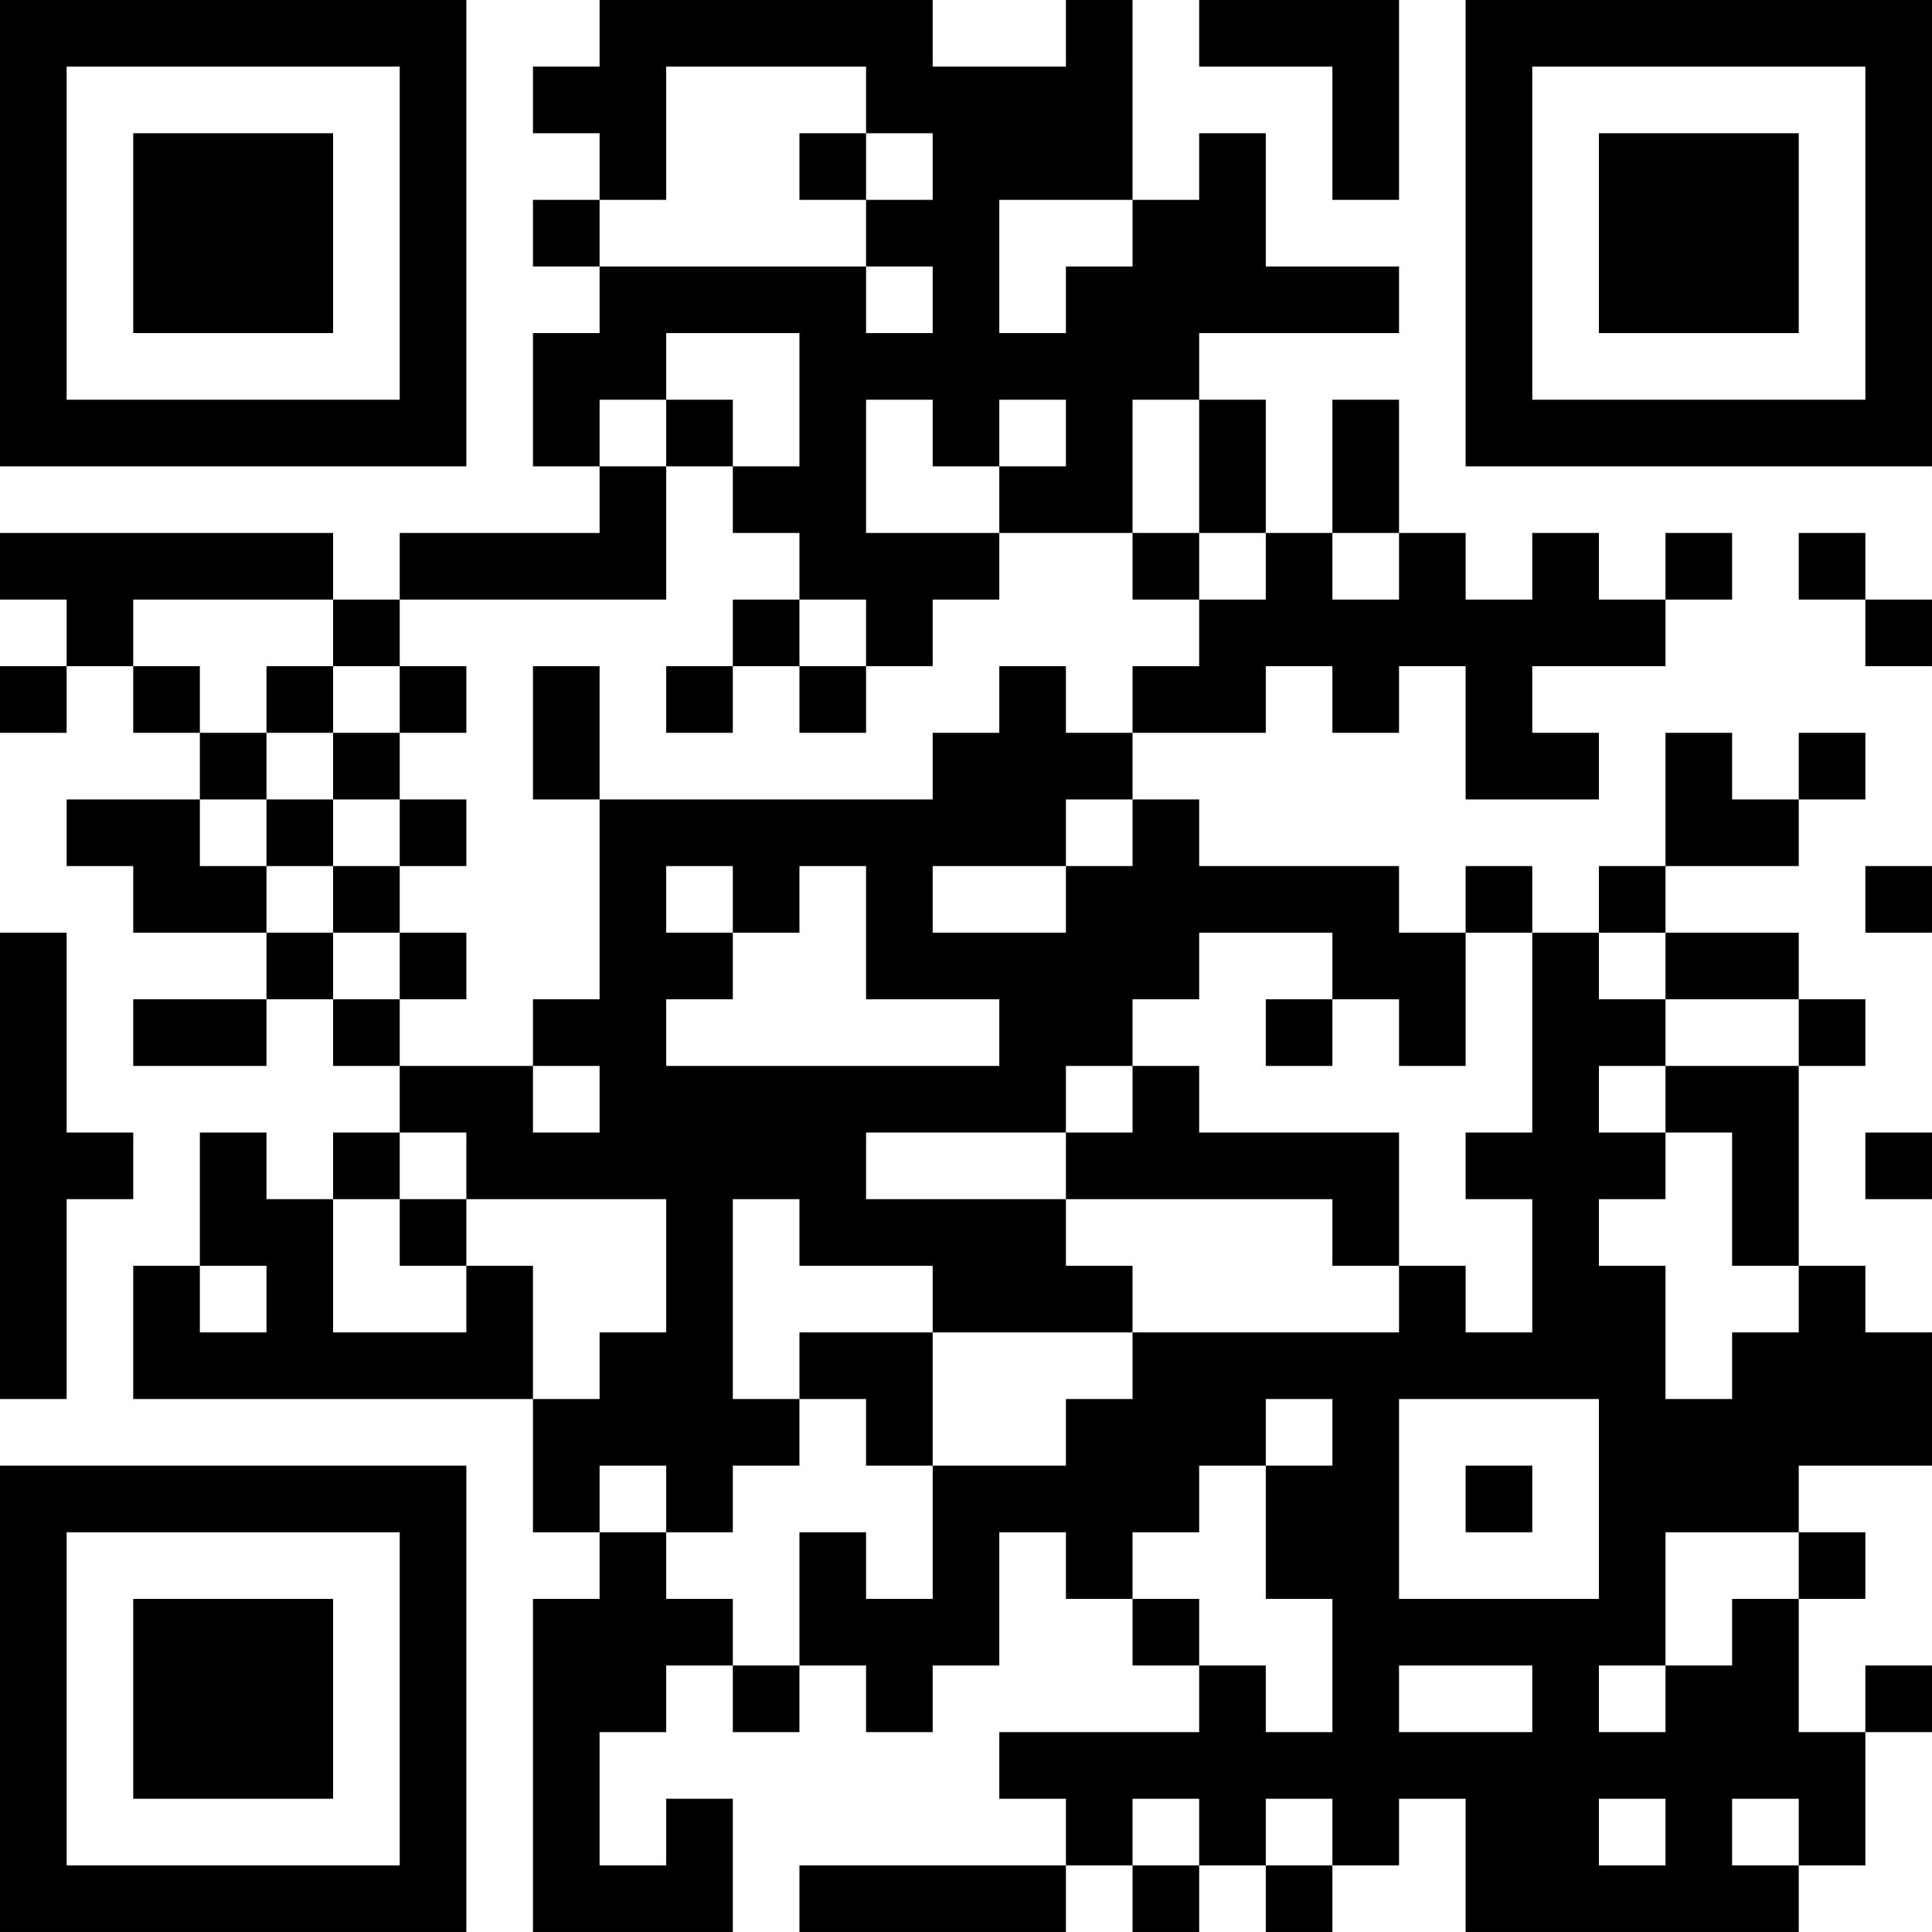 <?xml version="1.0" encoding="UTF-8"?>
<svg xmlns="http://www.w3.org/2000/svg" version="1.1" width="400" height="400" viewBox="0 0 400 400"><rect x="0" y="0" width="400" height="400" fill="#ffffff"/><g transform="scale(13.793)"><g transform="translate(0,0)"><path fill-rule="evenodd" d="M9 0L9 1L8 1L8 2L9 2L9 3L8 3L8 4L9 4L9 5L8 5L8 7L9 7L9 8L6 8L6 9L5 9L5 8L0 8L0 9L1 9L1 10L0 10L0 11L1 11L1 10L2 10L2 11L3 11L3 12L1 12L1 13L2 13L2 14L4 14L4 15L2 15L2 16L4 16L4 15L5 15L5 16L6 16L6 17L5 17L5 18L4 18L4 17L3 17L3 19L2 19L2 21L8 21L8 23L9 23L9 24L8 24L8 29L11 29L11 27L10 27L10 28L9 28L9 26L10 26L10 25L11 25L11 26L12 26L12 25L13 25L13 26L14 26L14 25L15 25L15 23L16 23L16 24L17 24L17 25L18 25L18 26L15 26L15 27L16 27L16 28L12 28L12 29L16 29L16 28L17 28L17 29L18 29L18 28L19 28L19 29L20 29L20 28L21 28L21 27L22 27L22 29L27 29L27 28L28 28L28 26L29 26L29 25L28 25L28 26L27 26L27 24L28 24L28 23L27 23L27 22L29 22L29 20L28 20L28 19L27 19L27 16L28 16L28 15L27 15L27 14L25 14L25 13L27 13L27 12L28 12L28 11L27 11L27 12L26 12L26 11L25 11L25 13L24 13L24 14L23 14L23 13L22 13L22 14L21 14L21 13L18 13L18 12L17 12L17 11L19 11L19 10L20 10L20 11L21 11L21 10L22 10L22 12L24 12L24 11L23 11L23 10L25 10L25 9L26 9L26 8L25 8L25 9L24 9L24 8L23 8L23 9L22 9L22 8L21 8L21 6L20 6L20 8L19 8L19 6L18 6L18 5L21 5L21 4L19 4L19 2L18 2L18 3L17 3L17 0L16 0L16 1L14 1L14 0ZM18 0L18 1L20 1L20 3L21 3L21 0ZM10 1L10 3L9 3L9 4L13 4L13 5L14 5L14 4L13 4L13 3L14 3L14 2L13 2L13 1ZM12 2L12 3L13 3L13 2ZM15 3L15 5L16 5L16 4L17 4L17 3ZM10 5L10 6L9 6L9 7L10 7L10 9L6 9L6 10L5 10L5 9L2 9L2 10L3 10L3 11L4 11L4 12L3 12L3 13L4 13L4 14L5 14L5 15L6 15L6 16L8 16L8 17L9 17L9 16L8 16L8 15L9 15L9 12L14 12L14 11L15 11L15 10L16 10L16 11L17 11L17 10L18 10L18 9L19 9L19 8L18 8L18 6L17 6L17 8L15 8L15 7L16 7L16 6L15 6L15 7L14 7L14 6L13 6L13 8L15 8L15 9L14 9L14 10L13 10L13 9L12 9L12 8L11 8L11 7L12 7L12 5ZM10 6L10 7L11 7L11 6ZM17 8L17 9L18 9L18 8ZM20 8L20 9L21 9L21 8ZM27 8L27 9L28 9L28 10L29 10L29 9L28 9L28 8ZM11 9L11 10L10 10L10 11L11 11L11 10L12 10L12 11L13 11L13 10L12 10L12 9ZM4 10L4 11L5 11L5 12L4 12L4 13L5 13L5 14L6 14L6 15L7 15L7 14L6 14L6 13L7 13L7 12L6 12L6 11L7 11L7 10L6 10L6 11L5 11L5 10ZM8 10L8 12L9 12L9 10ZM5 12L5 13L6 13L6 12ZM16 12L16 13L14 13L14 14L16 14L16 13L17 13L17 12ZM10 13L10 14L11 14L11 15L10 15L10 16L15 16L15 15L13 15L13 13L12 13L12 14L11 14L11 13ZM28 13L28 14L29 14L29 13ZM0 14L0 21L1 21L1 18L2 18L2 17L1 17L1 14ZM18 14L18 15L17 15L17 16L16 16L16 17L13 17L13 18L16 18L16 19L17 19L17 20L14 20L14 19L12 19L12 18L11 18L11 21L12 21L12 22L11 22L11 23L10 23L10 22L9 22L9 23L10 23L10 24L11 24L11 25L12 25L12 23L13 23L13 24L14 24L14 22L16 22L16 21L17 21L17 20L21 20L21 19L22 19L22 20L23 20L23 18L22 18L22 17L23 17L23 14L22 14L22 16L21 16L21 15L20 15L20 14ZM24 14L24 15L25 15L25 16L24 16L24 17L25 17L25 18L24 18L24 19L25 19L25 21L26 21L26 20L27 20L27 19L26 19L26 17L25 17L25 16L27 16L27 15L25 15L25 14ZM19 15L19 16L20 16L20 15ZM17 16L17 17L16 17L16 18L20 18L20 19L21 19L21 17L18 17L18 16ZM6 17L6 18L5 18L5 20L7 20L7 19L8 19L8 21L9 21L9 20L10 20L10 18L7 18L7 17ZM28 17L28 18L29 18L29 17ZM6 18L6 19L7 19L7 18ZM3 19L3 20L4 20L4 19ZM12 20L12 21L13 21L13 22L14 22L14 20ZM19 21L19 22L18 22L18 23L17 23L17 24L18 24L18 25L19 25L19 26L20 26L20 24L19 24L19 22L20 22L20 21ZM21 21L21 24L24 24L24 21ZM22 22L22 23L23 23L23 22ZM25 23L25 25L24 25L24 26L25 26L25 25L26 25L26 24L27 24L27 23ZM21 25L21 26L23 26L23 25ZM17 27L17 28L18 28L18 27ZM19 27L19 28L20 28L20 27ZM24 27L24 28L25 28L25 27ZM26 27L26 28L27 28L27 27ZM0 0L0 7L7 7L7 0ZM1 1L1 6L6 6L6 1ZM2 2L2 5L5 5L5 2ZM22 0L22 7L29 7L29 0ZM23 1L23 6L28 6L28 1ZM24 2L24 5L27 5L27 2ZM0 22L0 29L7 29L7 22ZM1 23L1 28L6 28L6 23ZM2 24L2 27L5 27L5 24Z" fill="#000000"/></g></g></svg>

